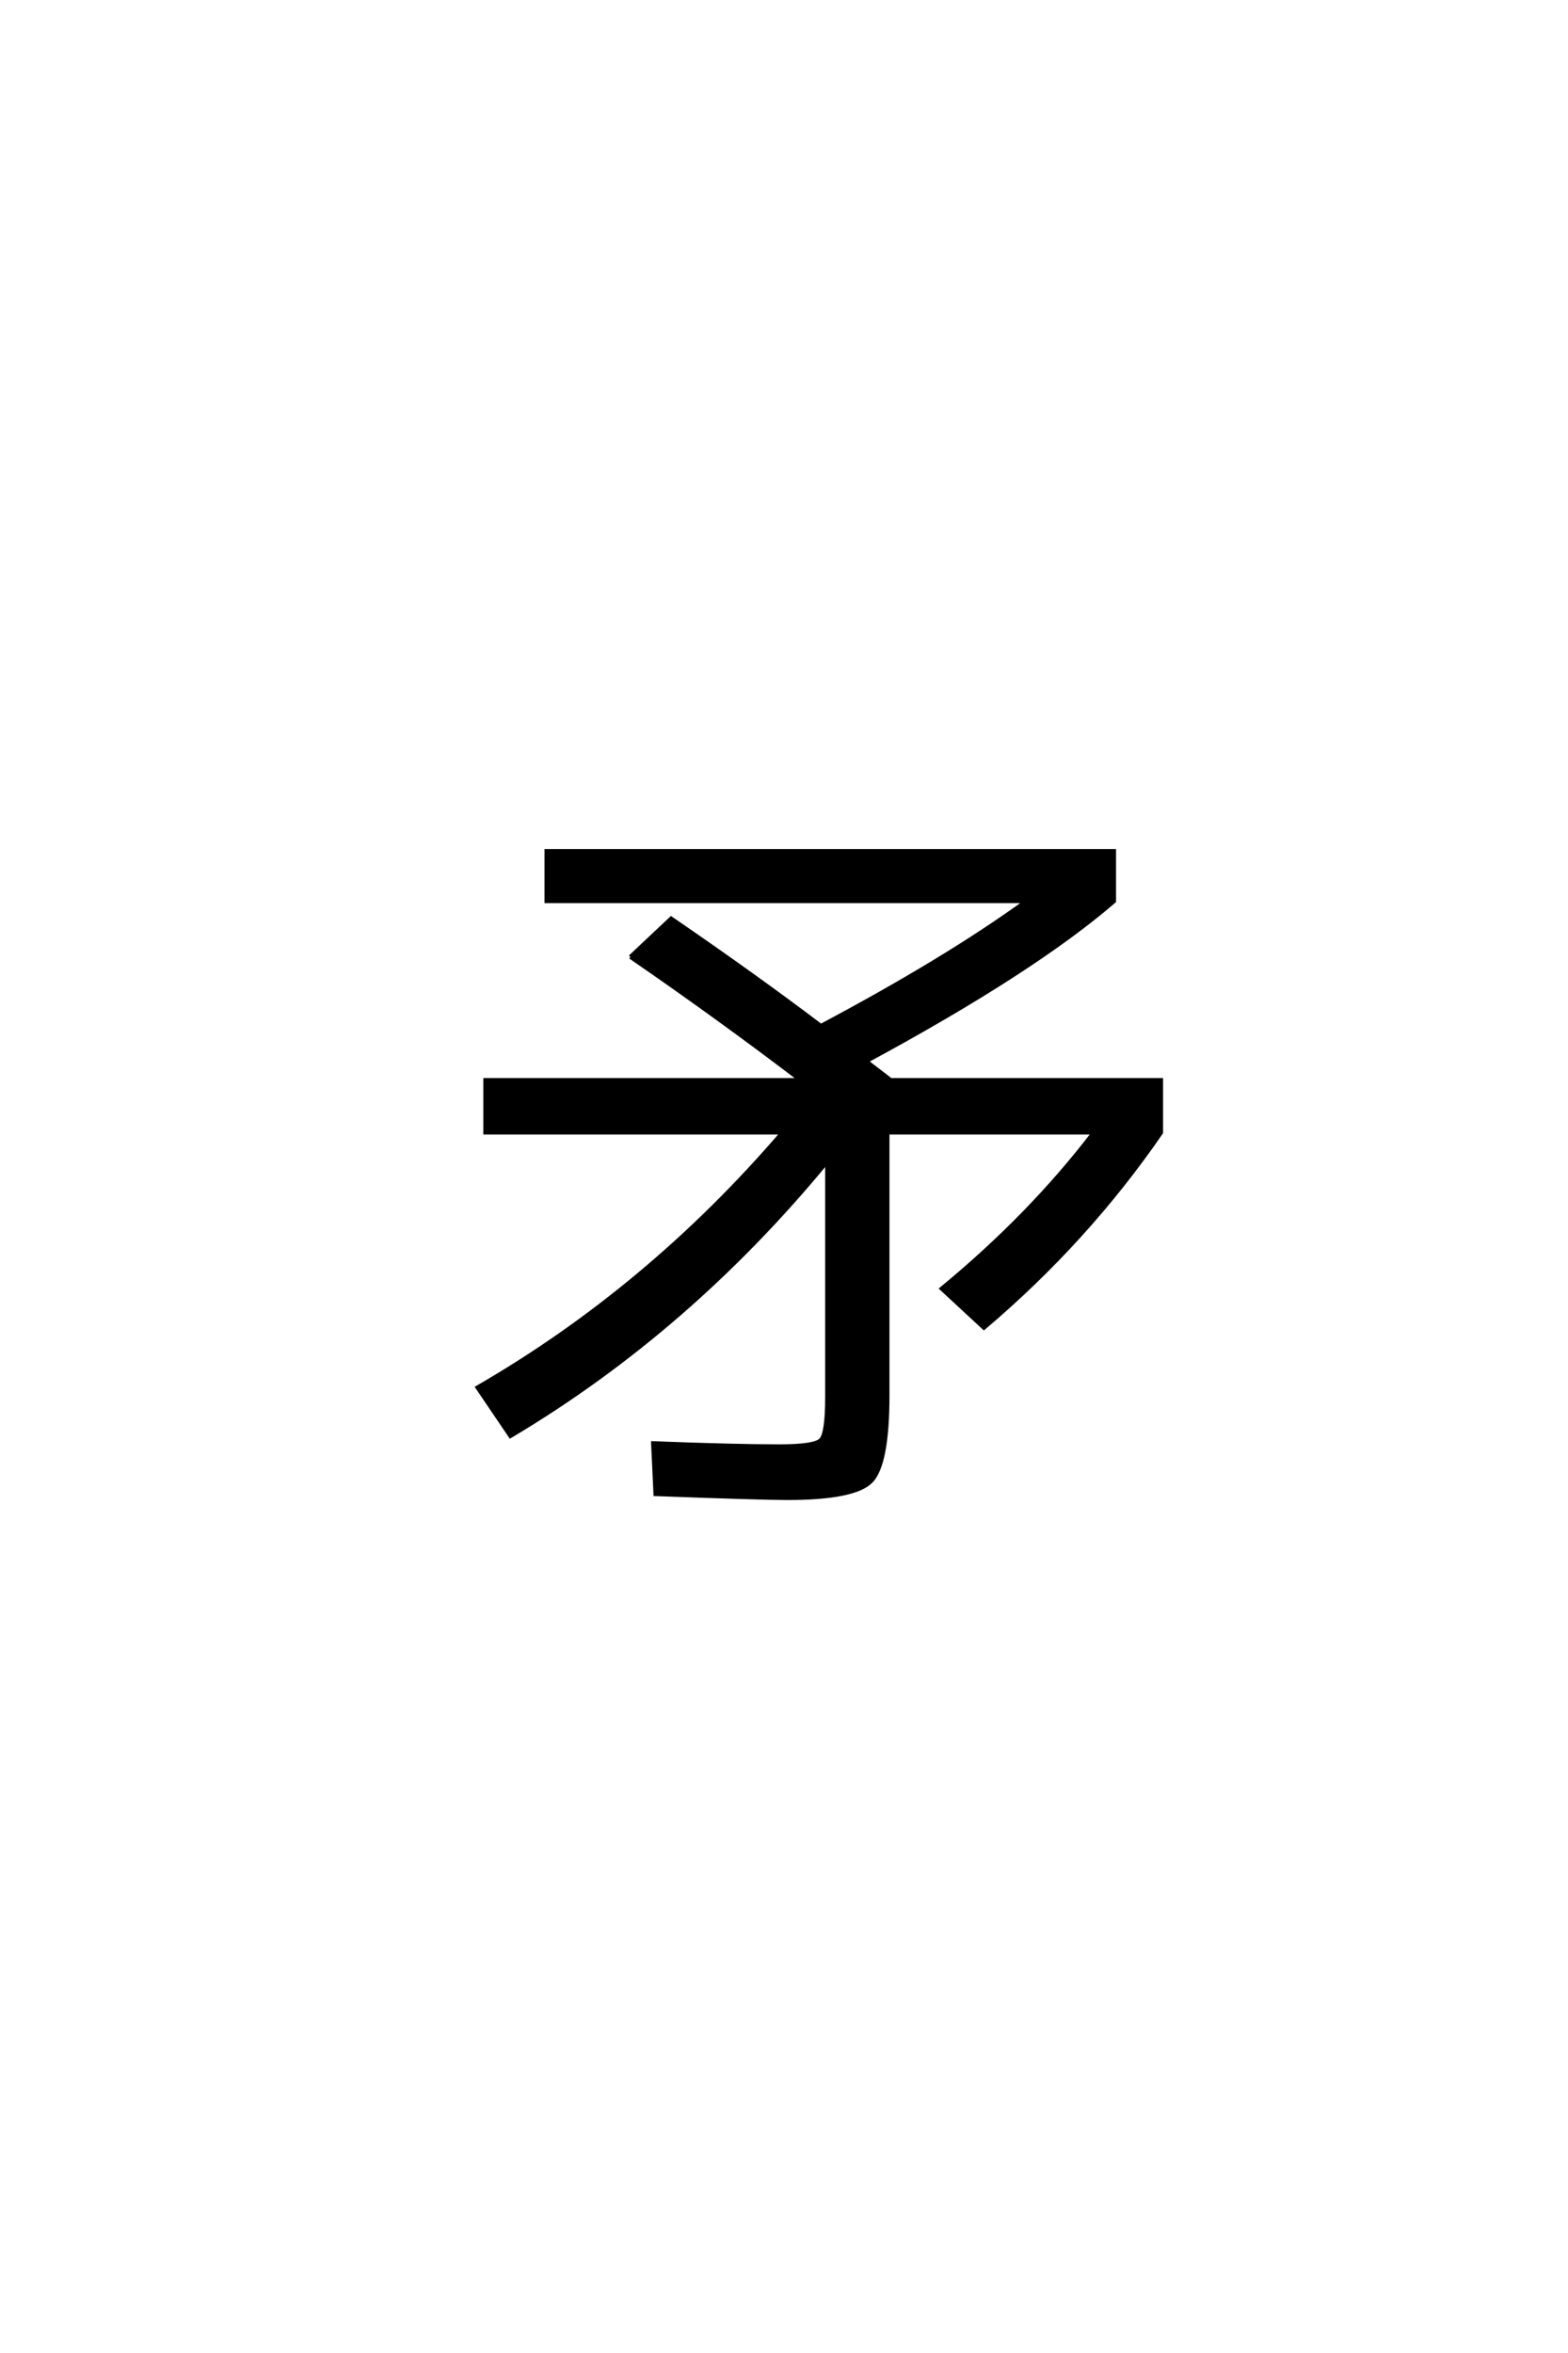 <?xml version='1.0' encoding='UTF-8'?>
<!DOCTYPE svg PUBLIC "-//W3C//DTD SVG 1.0//EN"
"http://www.w3.org/TR/2001/REC-SVG-20010904/DTD/svg10.dtd">

<svg xmlns='http://www.w3.org/2000/svg' version='1.0' width='40.0' height='60.0'>

 <g transform='scale(0.1 -0.1) translate(110.0 -370.0)'>
  <path d='M50.797 126
L61.203 135.797
Q82.797 121 99.406 108.406
Q131.406 125.406 151.797 140.203
L29.406 140.203
L29.406 153
L174.203 153
L174.203 140.203
Q153.594 122.406 111 99.406
Q112 98.594 114.094 97
Q116.203 95.406 117.203 94.594
L186.203 94.594
L186.203 81.203
Q167.203 53.594 141 31.406
L130.203 41.406
Q152.797 60 169 81.203
L116.406 81.203
L116.406 14.203
Q116.406 -3.406 112.203 -7.703
Q108 -12 90.797 -12
Q84.594 -12 57.203 -11
L56.594 2
Q77.406 1.203 88.797 1.203
Q97.797 1.203 99.391 2.797
Q101 4.406 101 13.797
L101 73.797
Q65.594 30.797 20.203 3.797
L11.797 16.203
Q55.406 41.406 89.594 81.203
L13.797 81.203
L13.797 94.594
L94.203 94.594
Q73.203 110.594 50.797 126
' style='fill: #000000; stroke: #000000'/>
 </g>
</svg>
